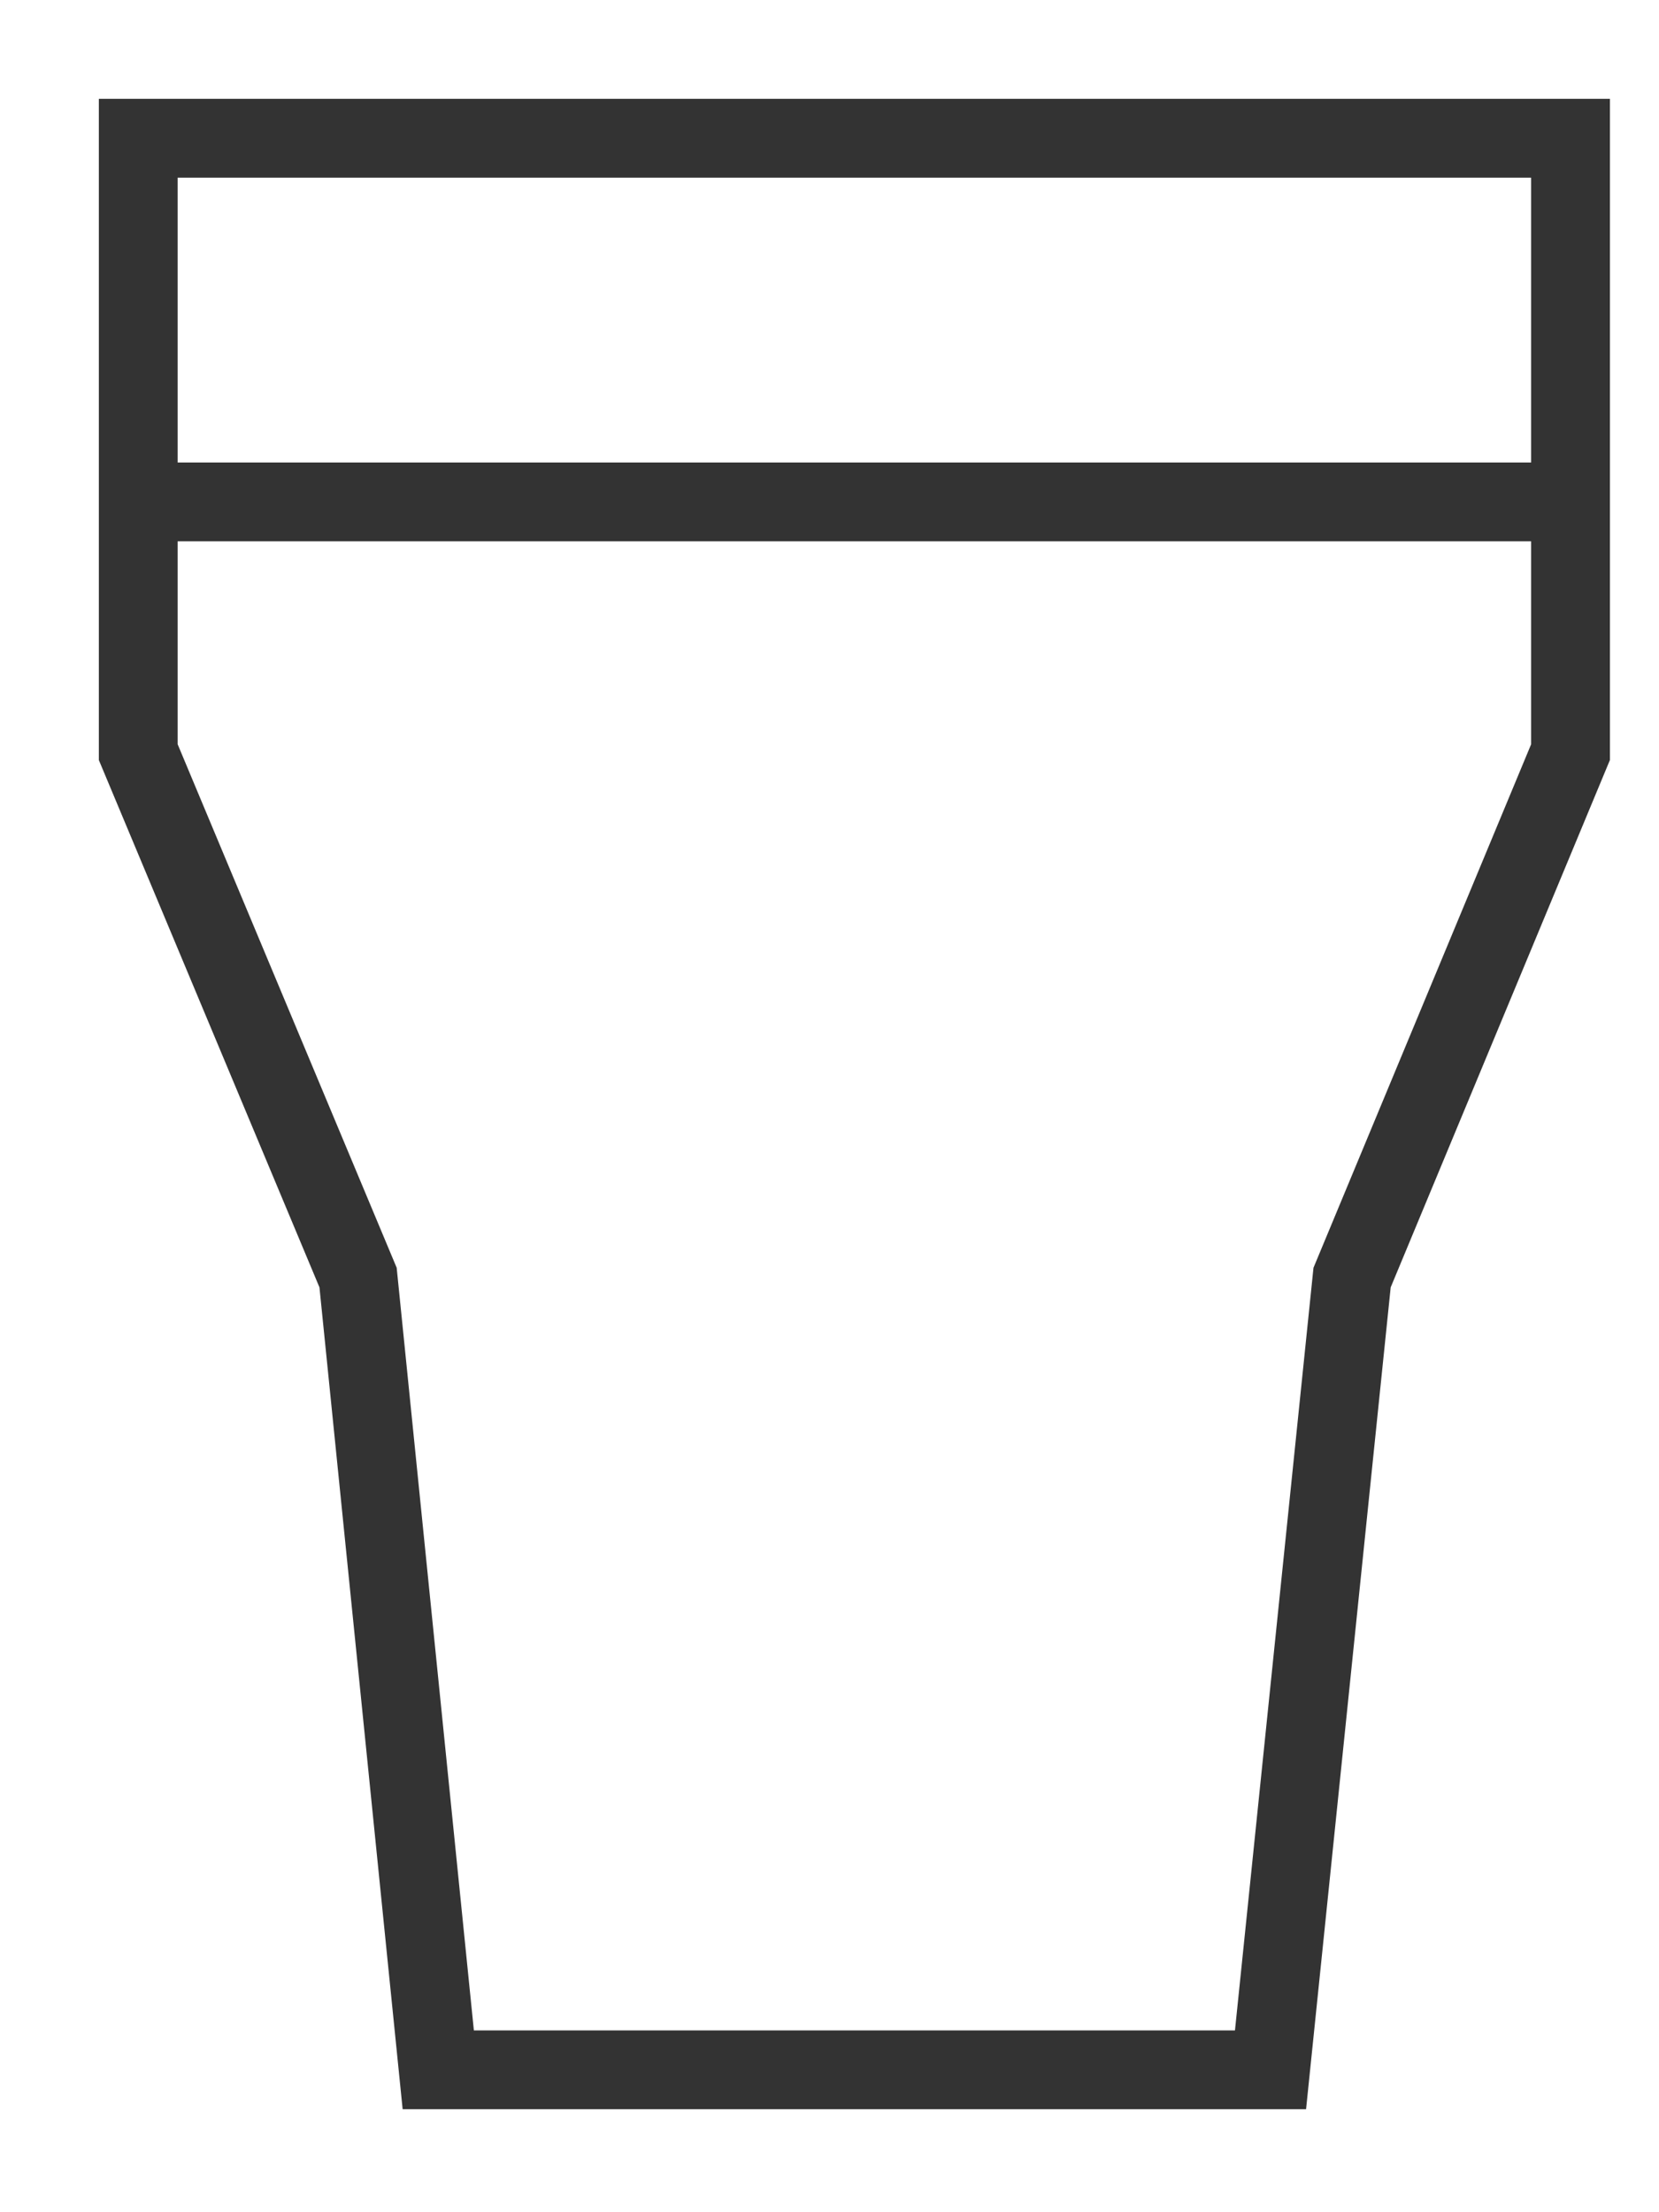 <svg width="12" height="16" viewBox="0 0 12 16" fill="none" xmlns="http://www.w3.org/2000/svg">
<path d="M9.19 14.97L9.78 9.24L11.36 5.44V1H1V5.44L2.59 9.24L3.17 14.97H9.19Z" stroke="#333333" stroke-width="0.57" stroke-miterlimit="10"/>
<path d="M1 3.63H11.36" stroke="#333333" stroke-width="0.57" stroke-miterlimit="10"/>
</svg>
